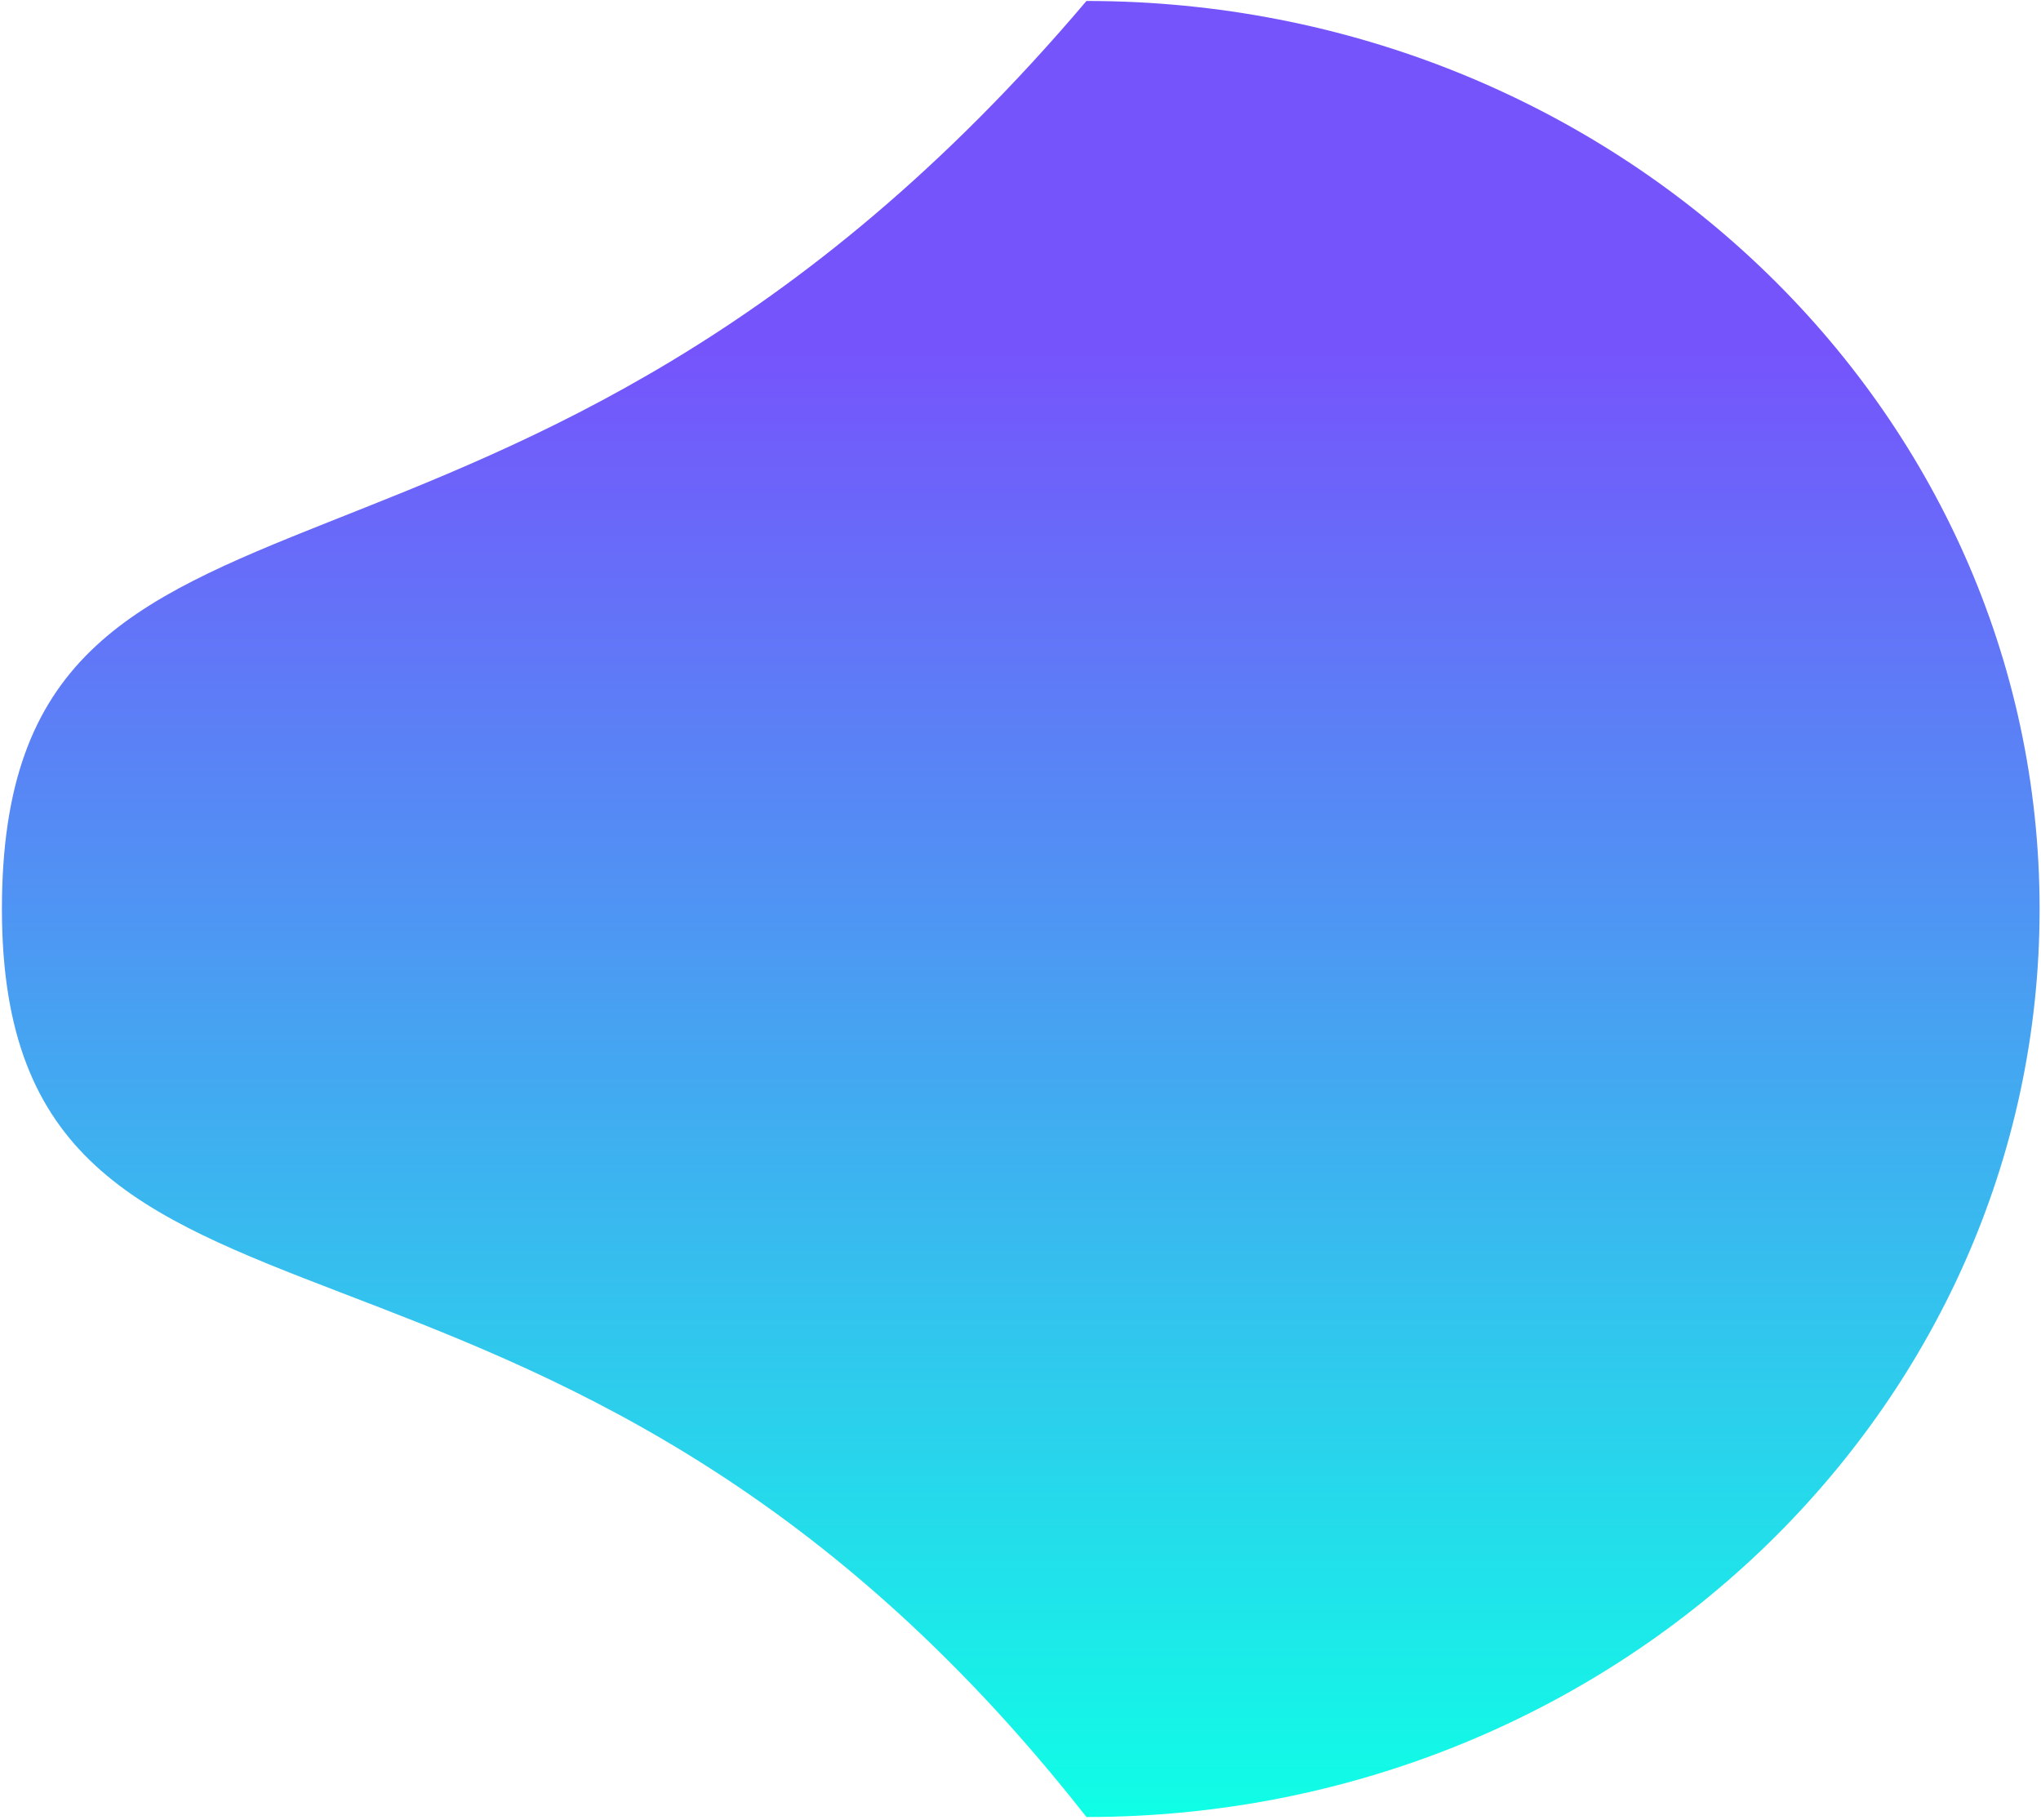 <svg width="535" height="477" viewBox="0 0 535 477" fill="none" xmlns="http://www.w3.org/2000/svg">
<path d="M534.633 238.239C534.633 369.674 422.774 476.224 284.789 476.224C143.261 295.775 0.503 369.674 0.503 238.239C0.503 106.803 133.529 178.788 284.789 0.254C422.774 0.254 534.633 106.803 534.633 238.239Z" fill="url(#paint0_linear_660_12008)"/>
<defs>
<linearGradient id="paint0_linear_660_12008" x1="284.789" y1="476.224" x2="284.789" y2="0.254" gradientUnits="userSpaceOnUse">
<stop stop-color="#0FFEE6"/>
<stop offset="0.808" stop-color="#7654FC"/>
</linearGradient>
</defs>
</svg>
